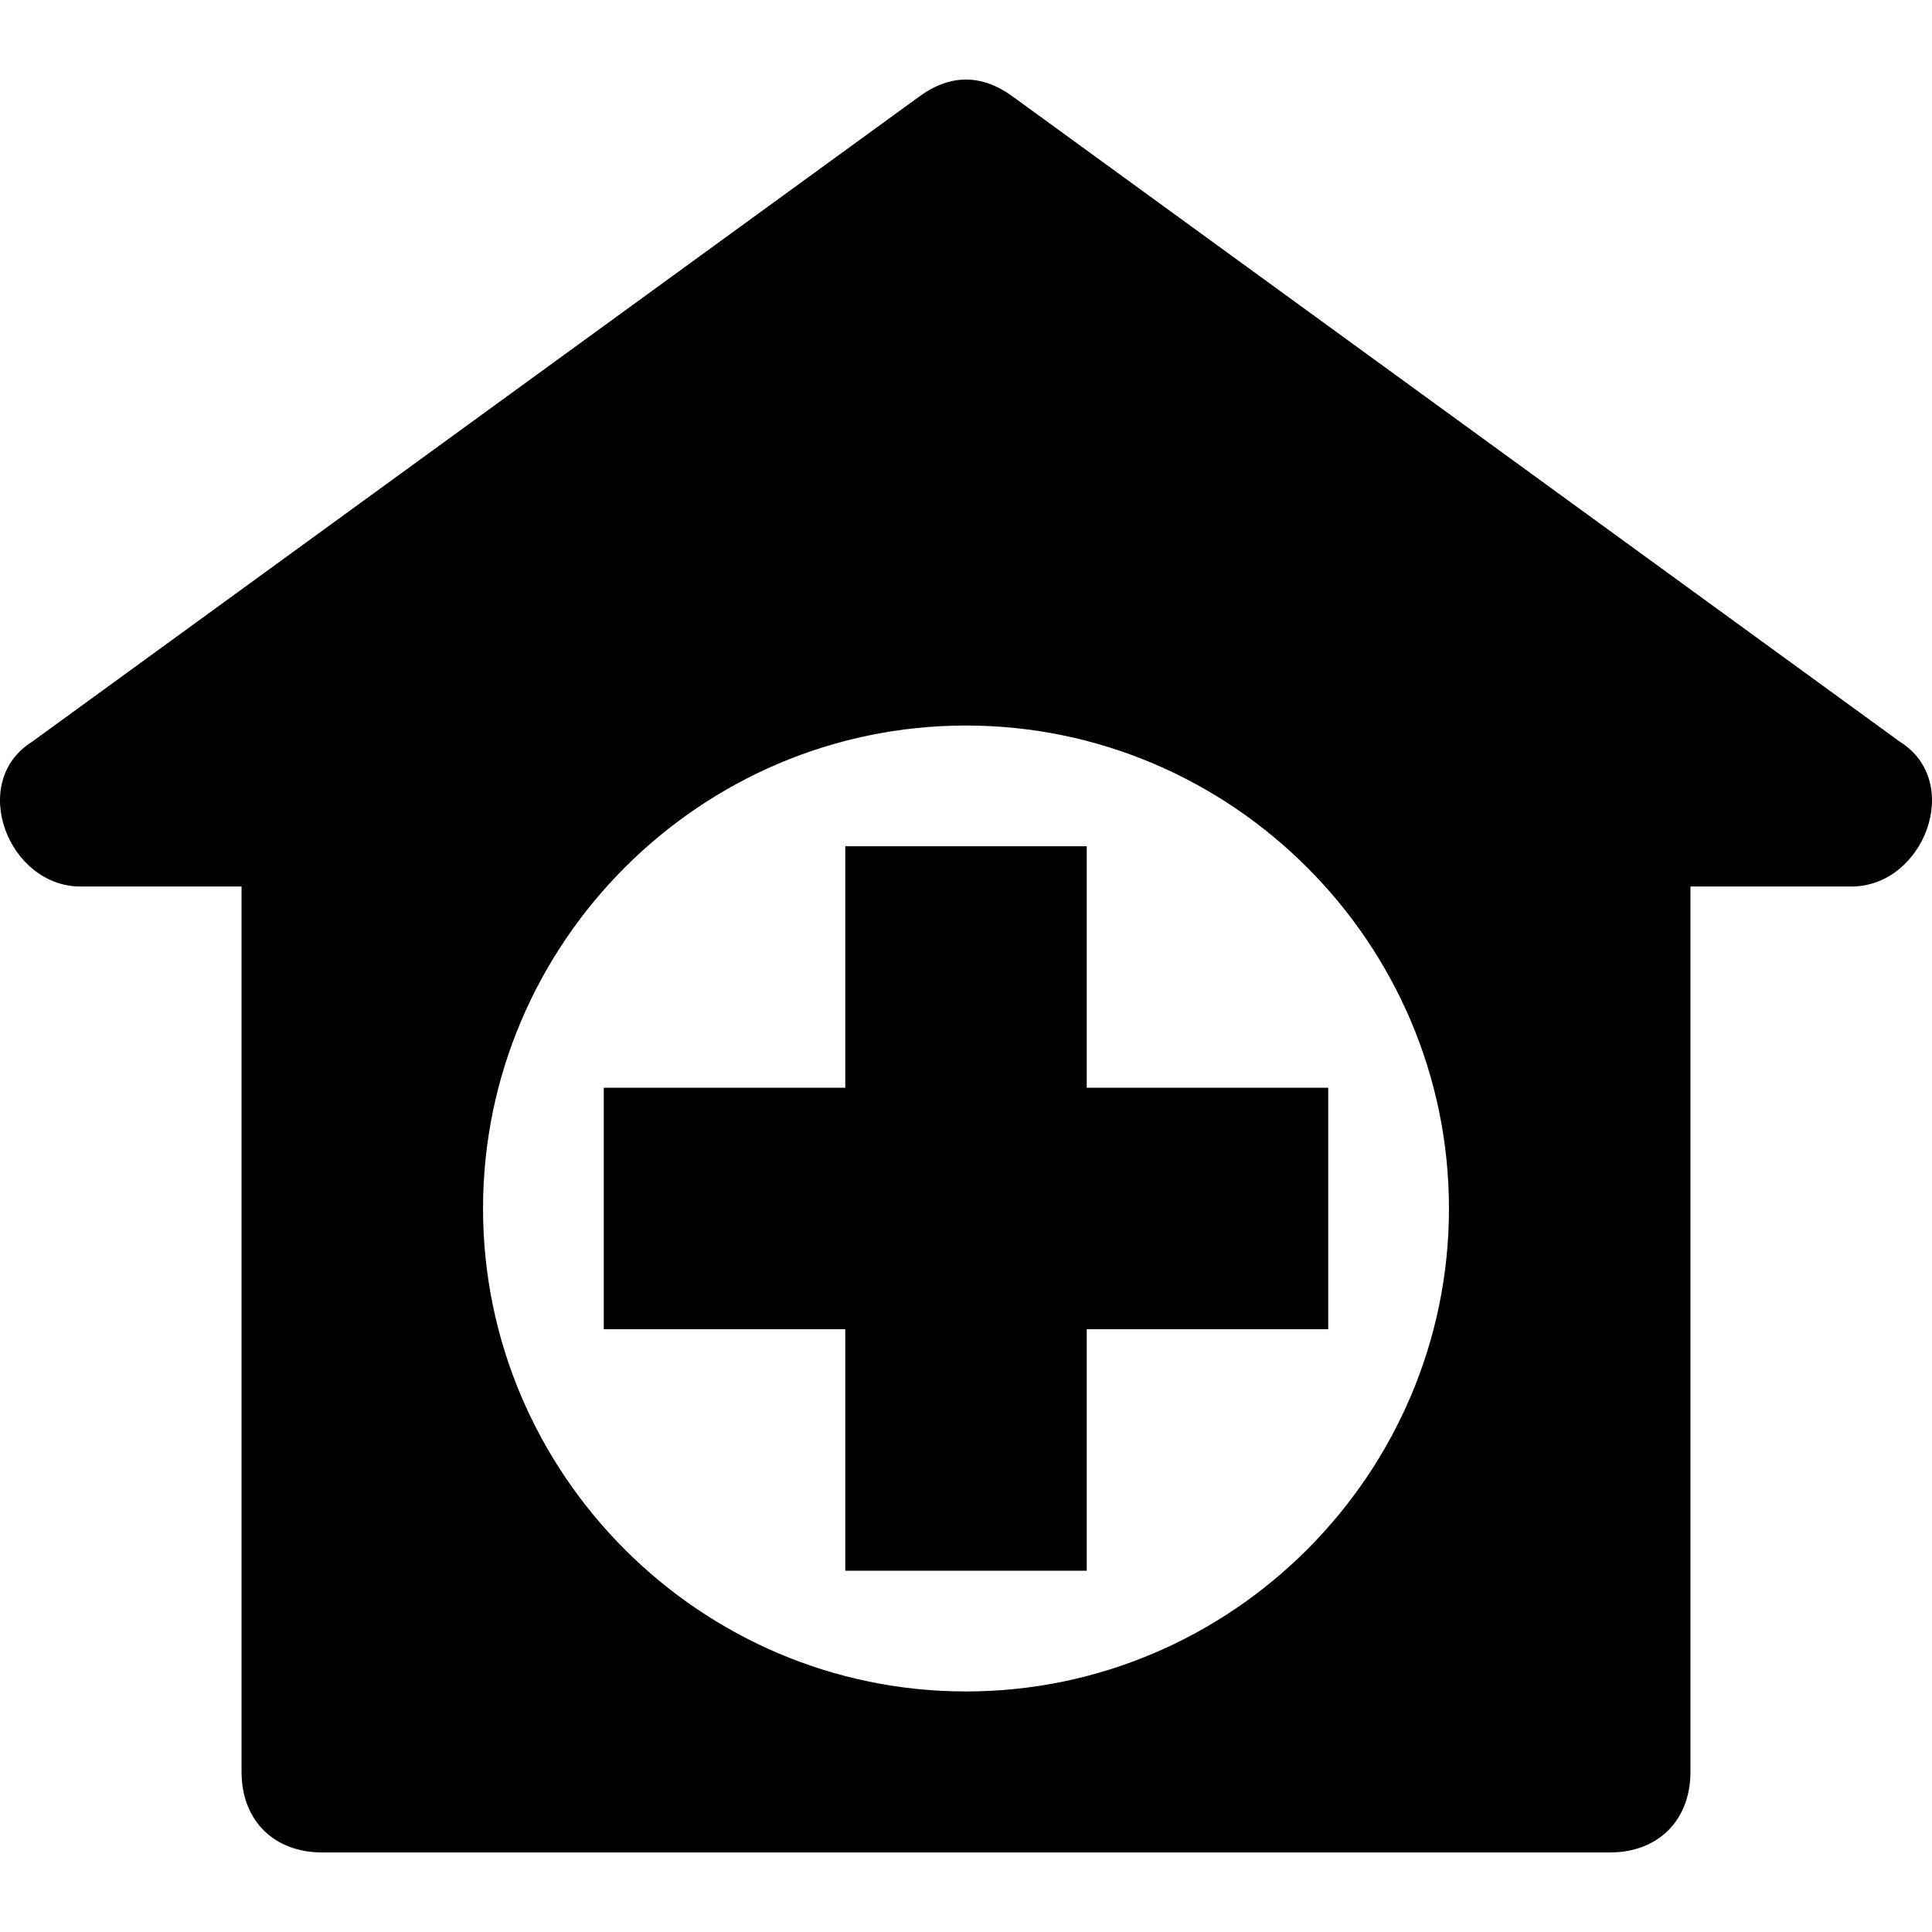 <svg xmlns="http://www.w3.org/2000/svg" xmlns:xlink="http://www.w3.org/1999/xlink" id="Capa_1" x="0px" y="0px" viewBox="0 0 512.036 512.036" style="enable-background:new 0 0 512.036 512.036;" xml:space="preserve"><g>	<g>		<path d="M503.485,196.551L268.818,25.885c-8.533-6.4-17.067-6.4-25.6,0L8.551,196.551c-17.067,10.667-6.4,38.4,12.8,38.4h42.667   v234.667c0,12.8,8.533,21.333,21.333,21.333h341.333c12.8,0,21.333-8.533,21.333-21.333V234.951h42.667   C509.885,234.951,520.551,207.218,503.485,196.551z M256.018,448.285c-70.4,0-128-57.6-128-128s57.6-128,128-128s128,57.6,128,128   S326.418,448.285,256.018,448.285z"></path>	</g></g><g>	<g>		<polygon points="288.018,288.285 288.018,224.285 224.018,224.285 224.018,288.285 160.018,288.285 160.018,352.285    224.018,352.285 224.018,416.285 288.018,416.285 288.018,352.285 352.018,352.285 352.018,288.285   "></polygon>	</g></g><g></g><g></g><g></g><g></g><g></g><g></g><g></g><g></g><g></g><g></g><g></g><g></g><g></g><g></g><g></g></svg>